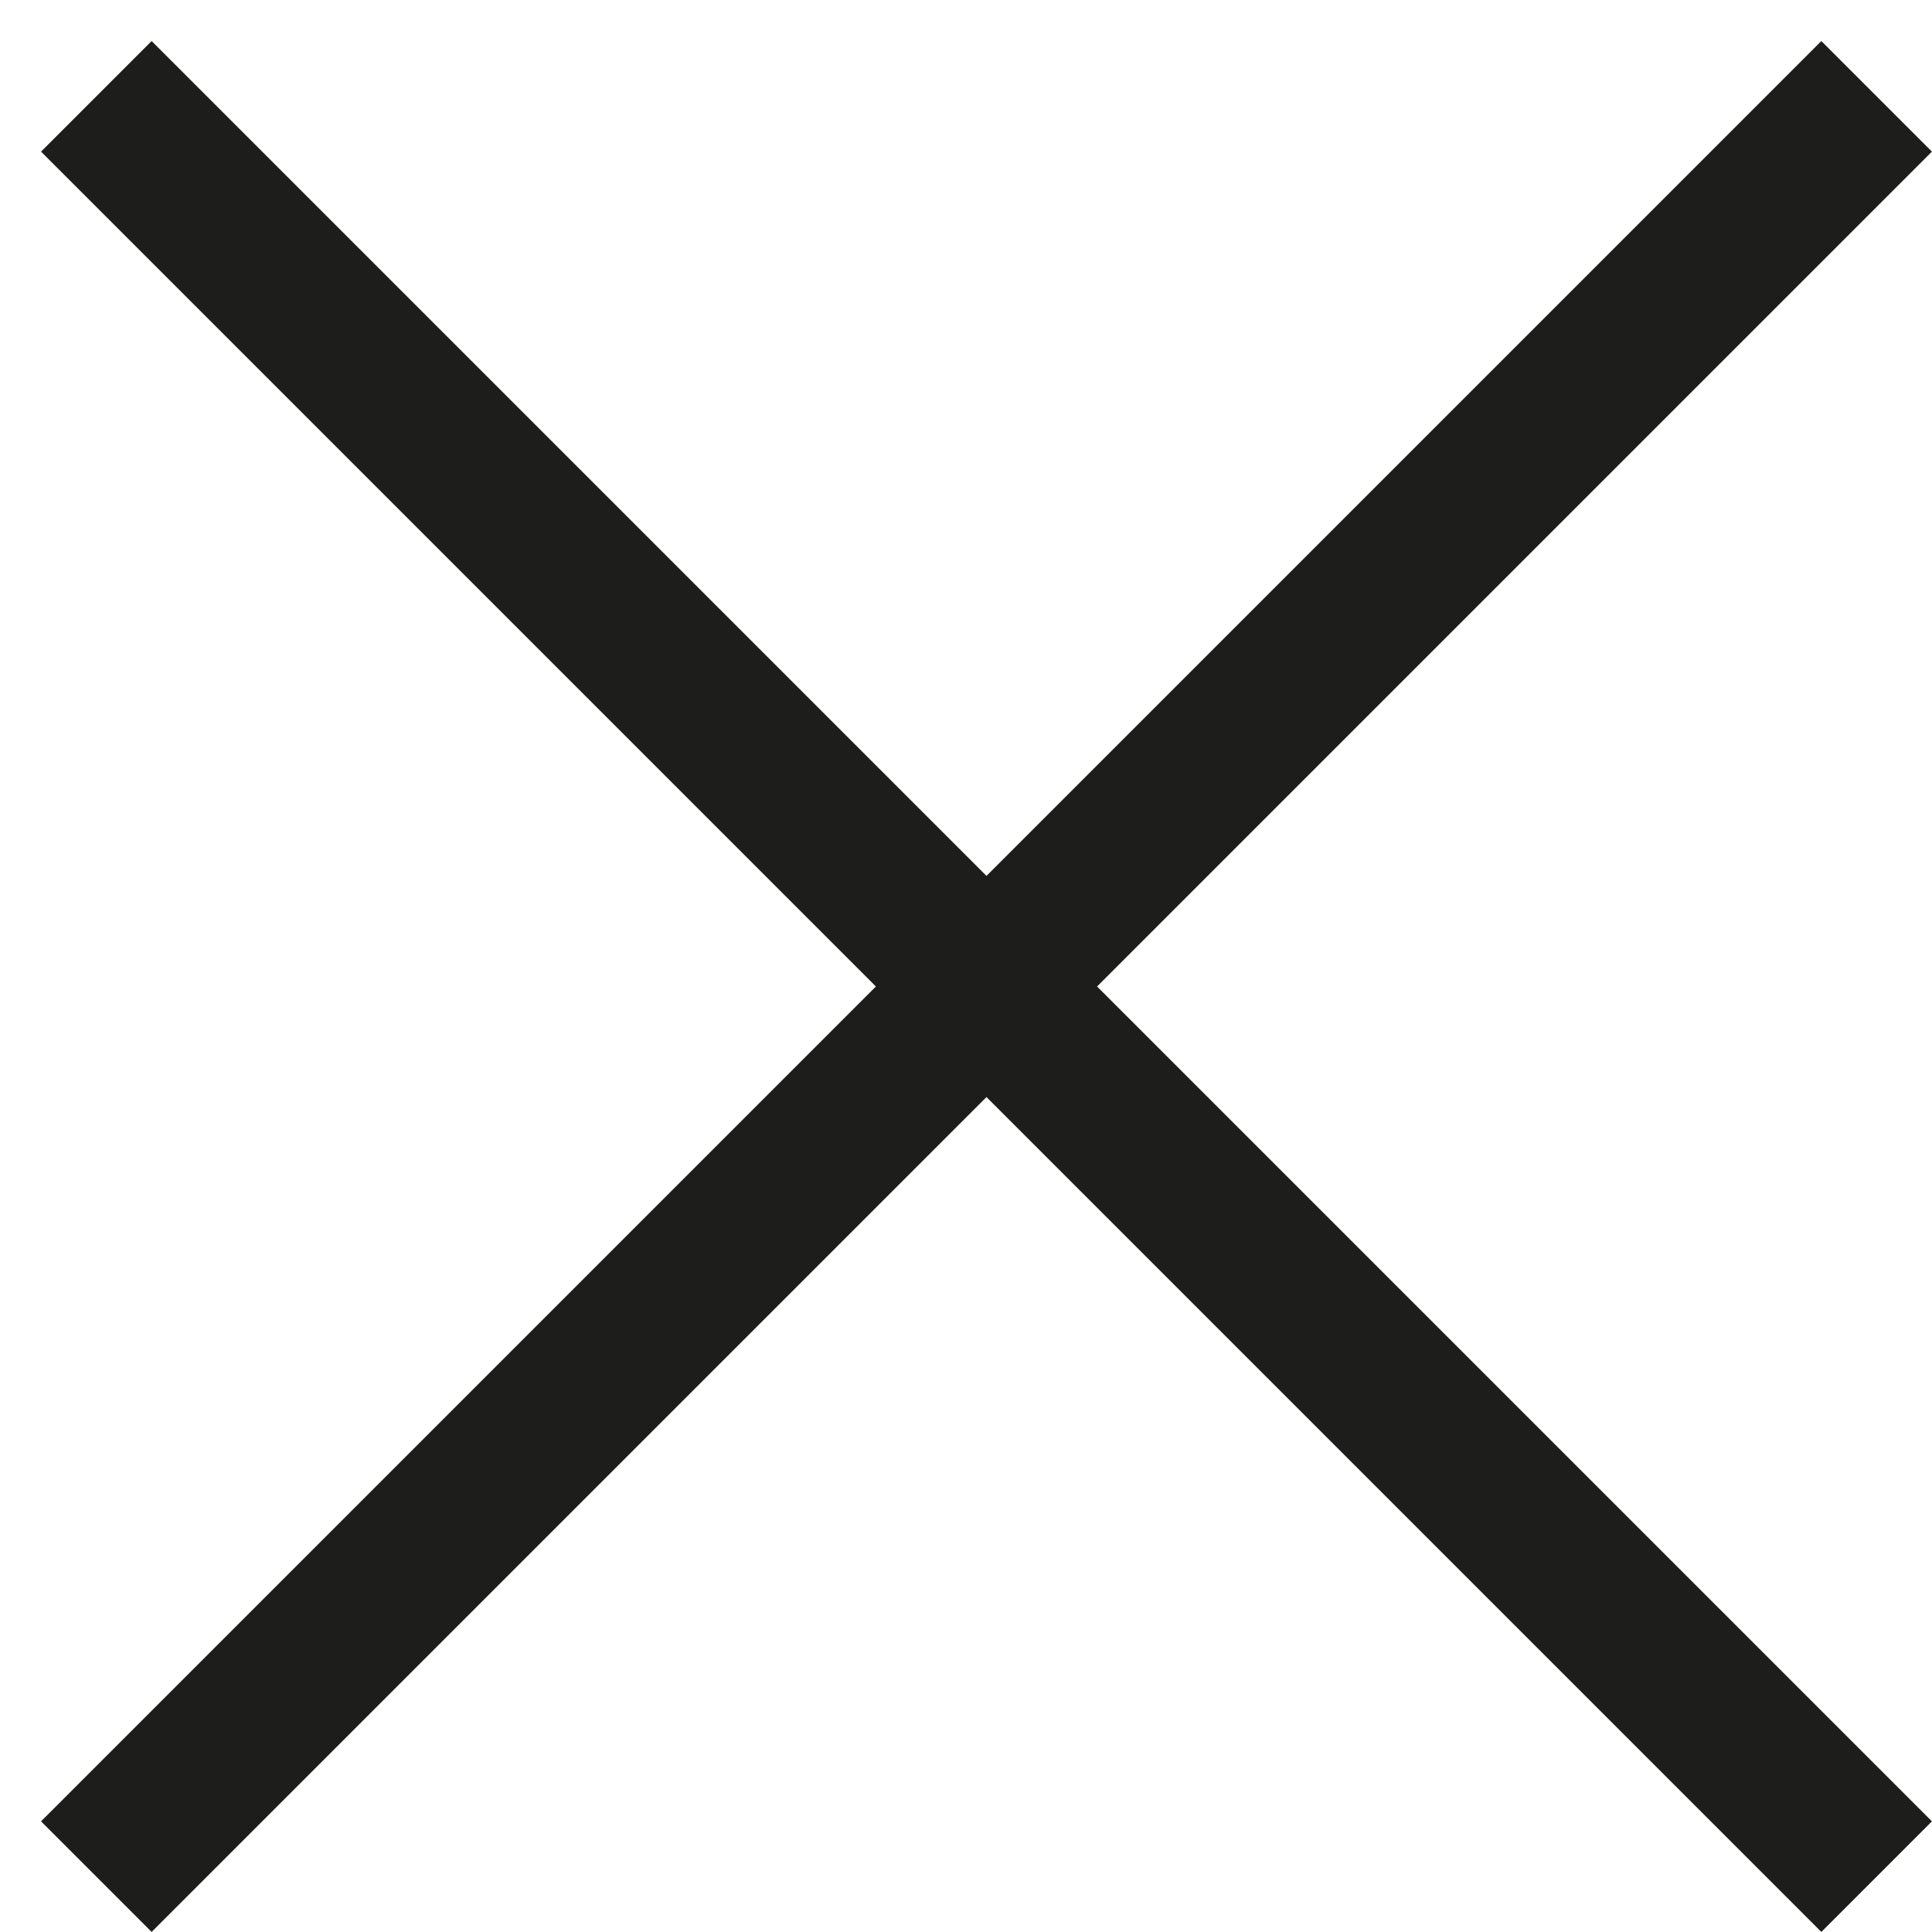 <svg xmlns="http://www.w3.org/2000/svg" width="12.354" height="12.354" viewBox="0 0 12.354 12.354"><defs><style>.a{fill:none;stroke:#1d1d1b;}</style></defs><g transform="translate(0.616 0.616)"><line class="a" x1="11.384" y2="11.384"/><line class="a" x1="11.384" y1="11.384"/></g></svg>